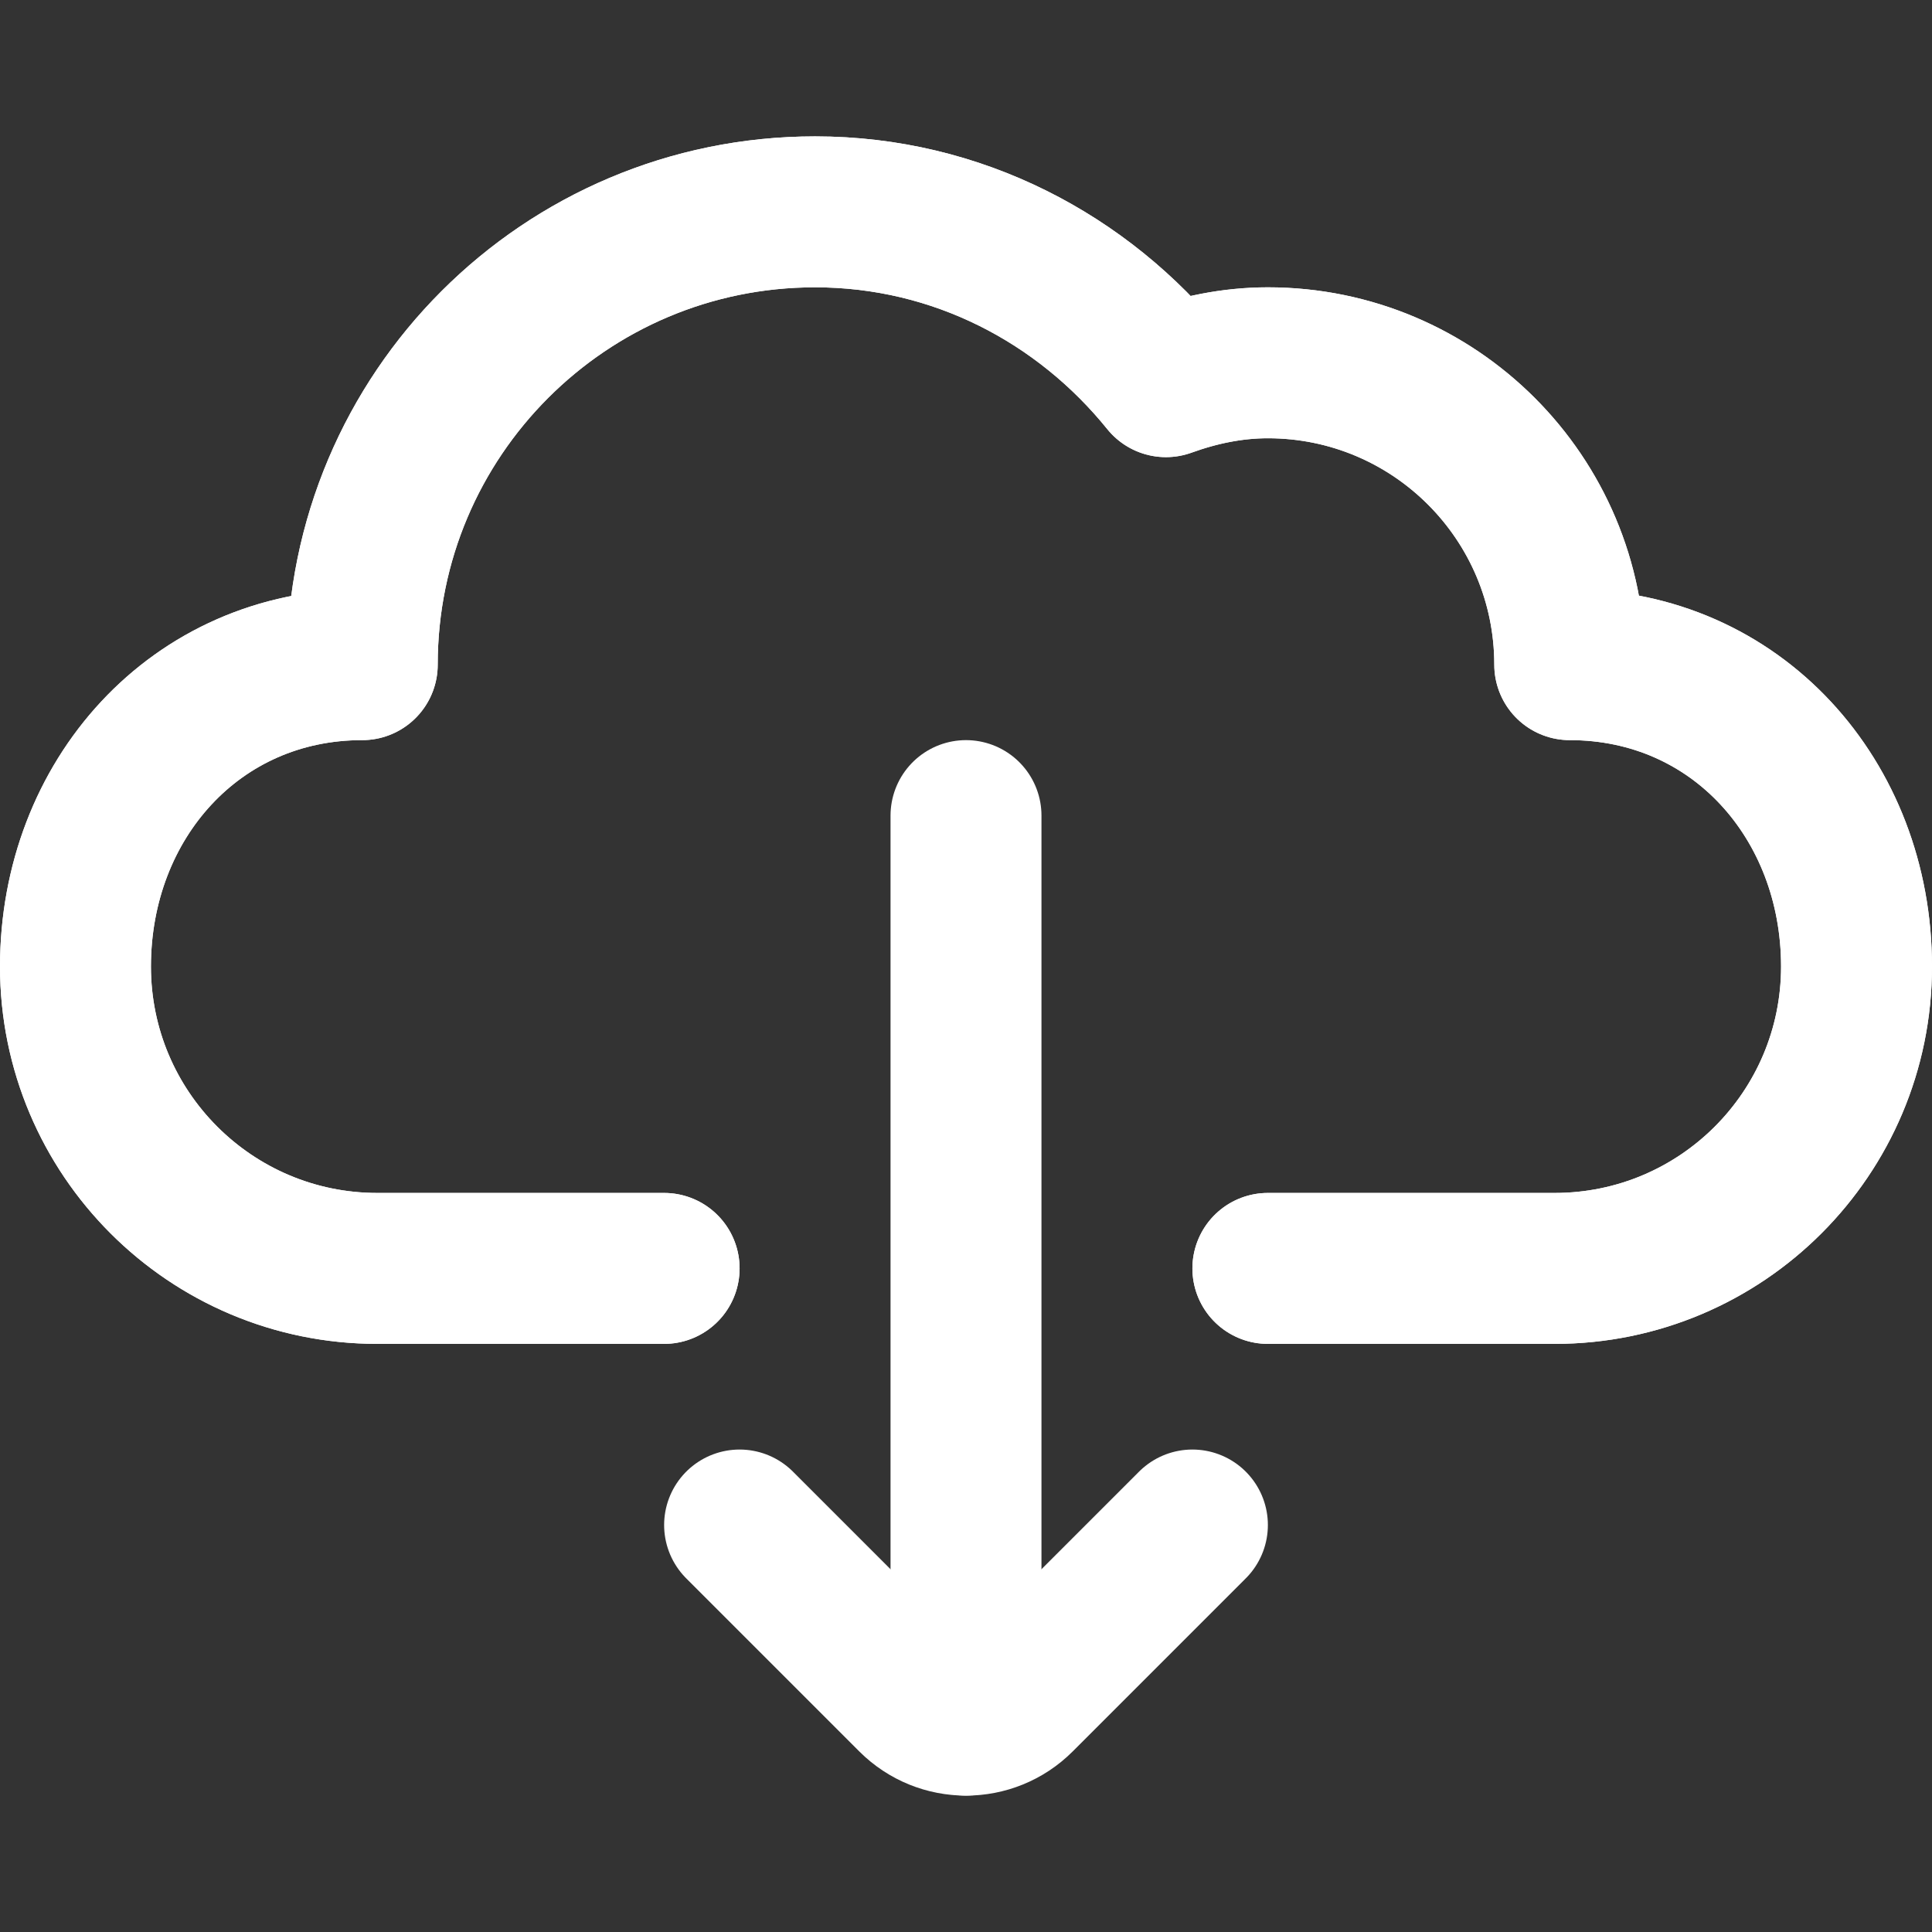 <?xml version="1.0" encoding="UTF-8"?>
<svg xmlns="http://www.w3.org/2000/svg" xmlns:xlink="http://www.w3.org/1999/xlink" version="1.1" id="Capa_1" x="0px" y="0px" viewBox="0 0 512 512" style="enable-background:new 0 0 512 512;" xml:space="preserve" width="512" height="512">
<rect x="0" y="0" width="512" height="512" fill="#333333" stroke="none"/>
<g id="Download">
	<path style="fill:none;stroke:#FFFFFF;stroke-width:40;stroke-linecap:round;stroke-linejoin:round;stroke-miterlimit:10;" d="&#10;&#9;&#9;M336,336.142h76c44.182,0,80-35.818,80-80c0-44.185-31.818-80-76-80c0-44.185-35.818-80-80-80c-9.526,0-18.538,1.948-27.012,5.005&#10;&#9;&#9;c-22-27.236-55.251-45.005-92.988-45.005c-66.274,0-120,53.726-120,120c-44.182,0-76,35.815-76,80c0,44.182,35.818,80,80,80h76"/>
	<path style="fill:none;stroke:#FFFFFF;stroke-width:40;stroke-linecap:round;stroke-linejoin:round;stroke-miterlimit:10;" d="&#10;&#9;&#9;M336,336.142h76c44.182,0,80-35.818,80-80c0-44.185-31.818-80-76-80c0-44.185-35.818-80-80-80c-9.526,0-18.538,1.948-27.012,5.005&#10;&#9;&#9;c-22-27.236-55.251-45.005-92.988-45.005c-66.274,0-120,53.726-120,120c-44.182,0-76,35.815-76,80c0,44.182,35.818,80,80,80h76"/>
	
		<line style="fill:none;stroke:#FFFFFF;stroke-width:40;stroke-linecap:round;stroke-linejoin:round;stroke-miterlimit:10;" x1="256" y1="216.142" x2="256" y2="455.853"/>
	<path style="fill:none;stroke:#FFFFFF;stroke-width:40;stroke-linecap:round;stroke-linejoin:round;stroke-miterlimit:10;" d="&#10;&#9;&#9;M196,404.142L241.858,450c7.81,7.81,20.474,7.81,28.284,0L316,404.142"/>
</g>















</svg>
